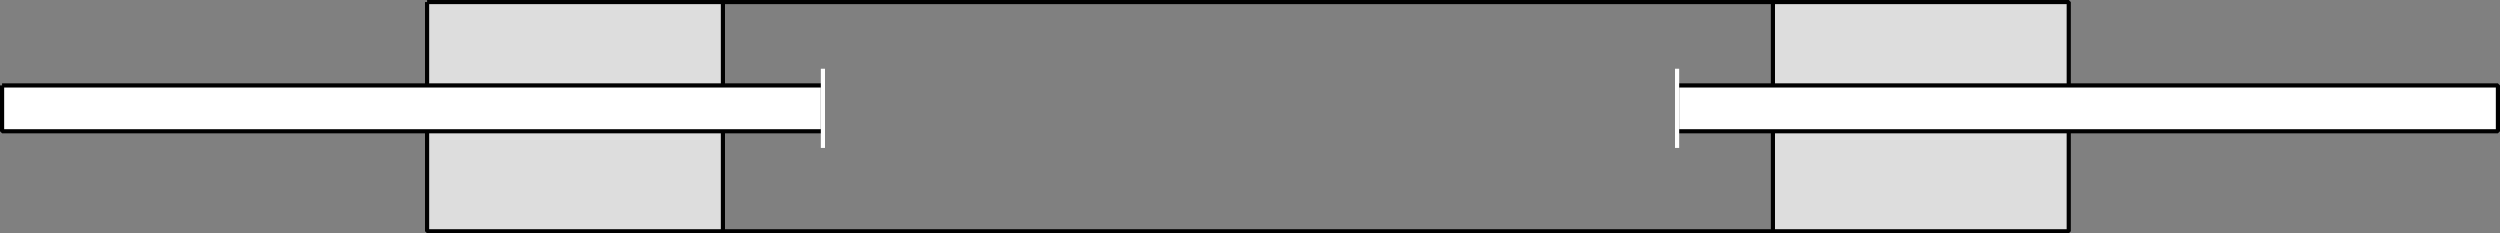<svg xmlns="http://www.w3.org/2000/svg" width="600" height="56" version="1.2"><rect width="100%" height="100%" fill="#808080" stroke="none"/><g fill="none" fill-rule="evenodd" stroke="#000" stroke-linejoin="bevel" font-family="'Sans Serif'" font-size="12.5" font-weight="400"><path d="M134.5.5h327v55h-327V.5" vector-effect="non-scaling-stroke"/><path fill="#ddd" d="M102.5.5h71v55h-71V.5m323 0h71v55h-71V.5" vector-effect="non-scaling-stroke"/><path fill="#fff" d="M.5 20.5h197v11H.5v-11m402 0h197v11h-197v-11" vector-effect="non-scaling-stroke"/><path stroke="#fff" d="M197.5 16.5v19m205-19v19" vector-effect="non-scaling-stroke"/></g></svg>
